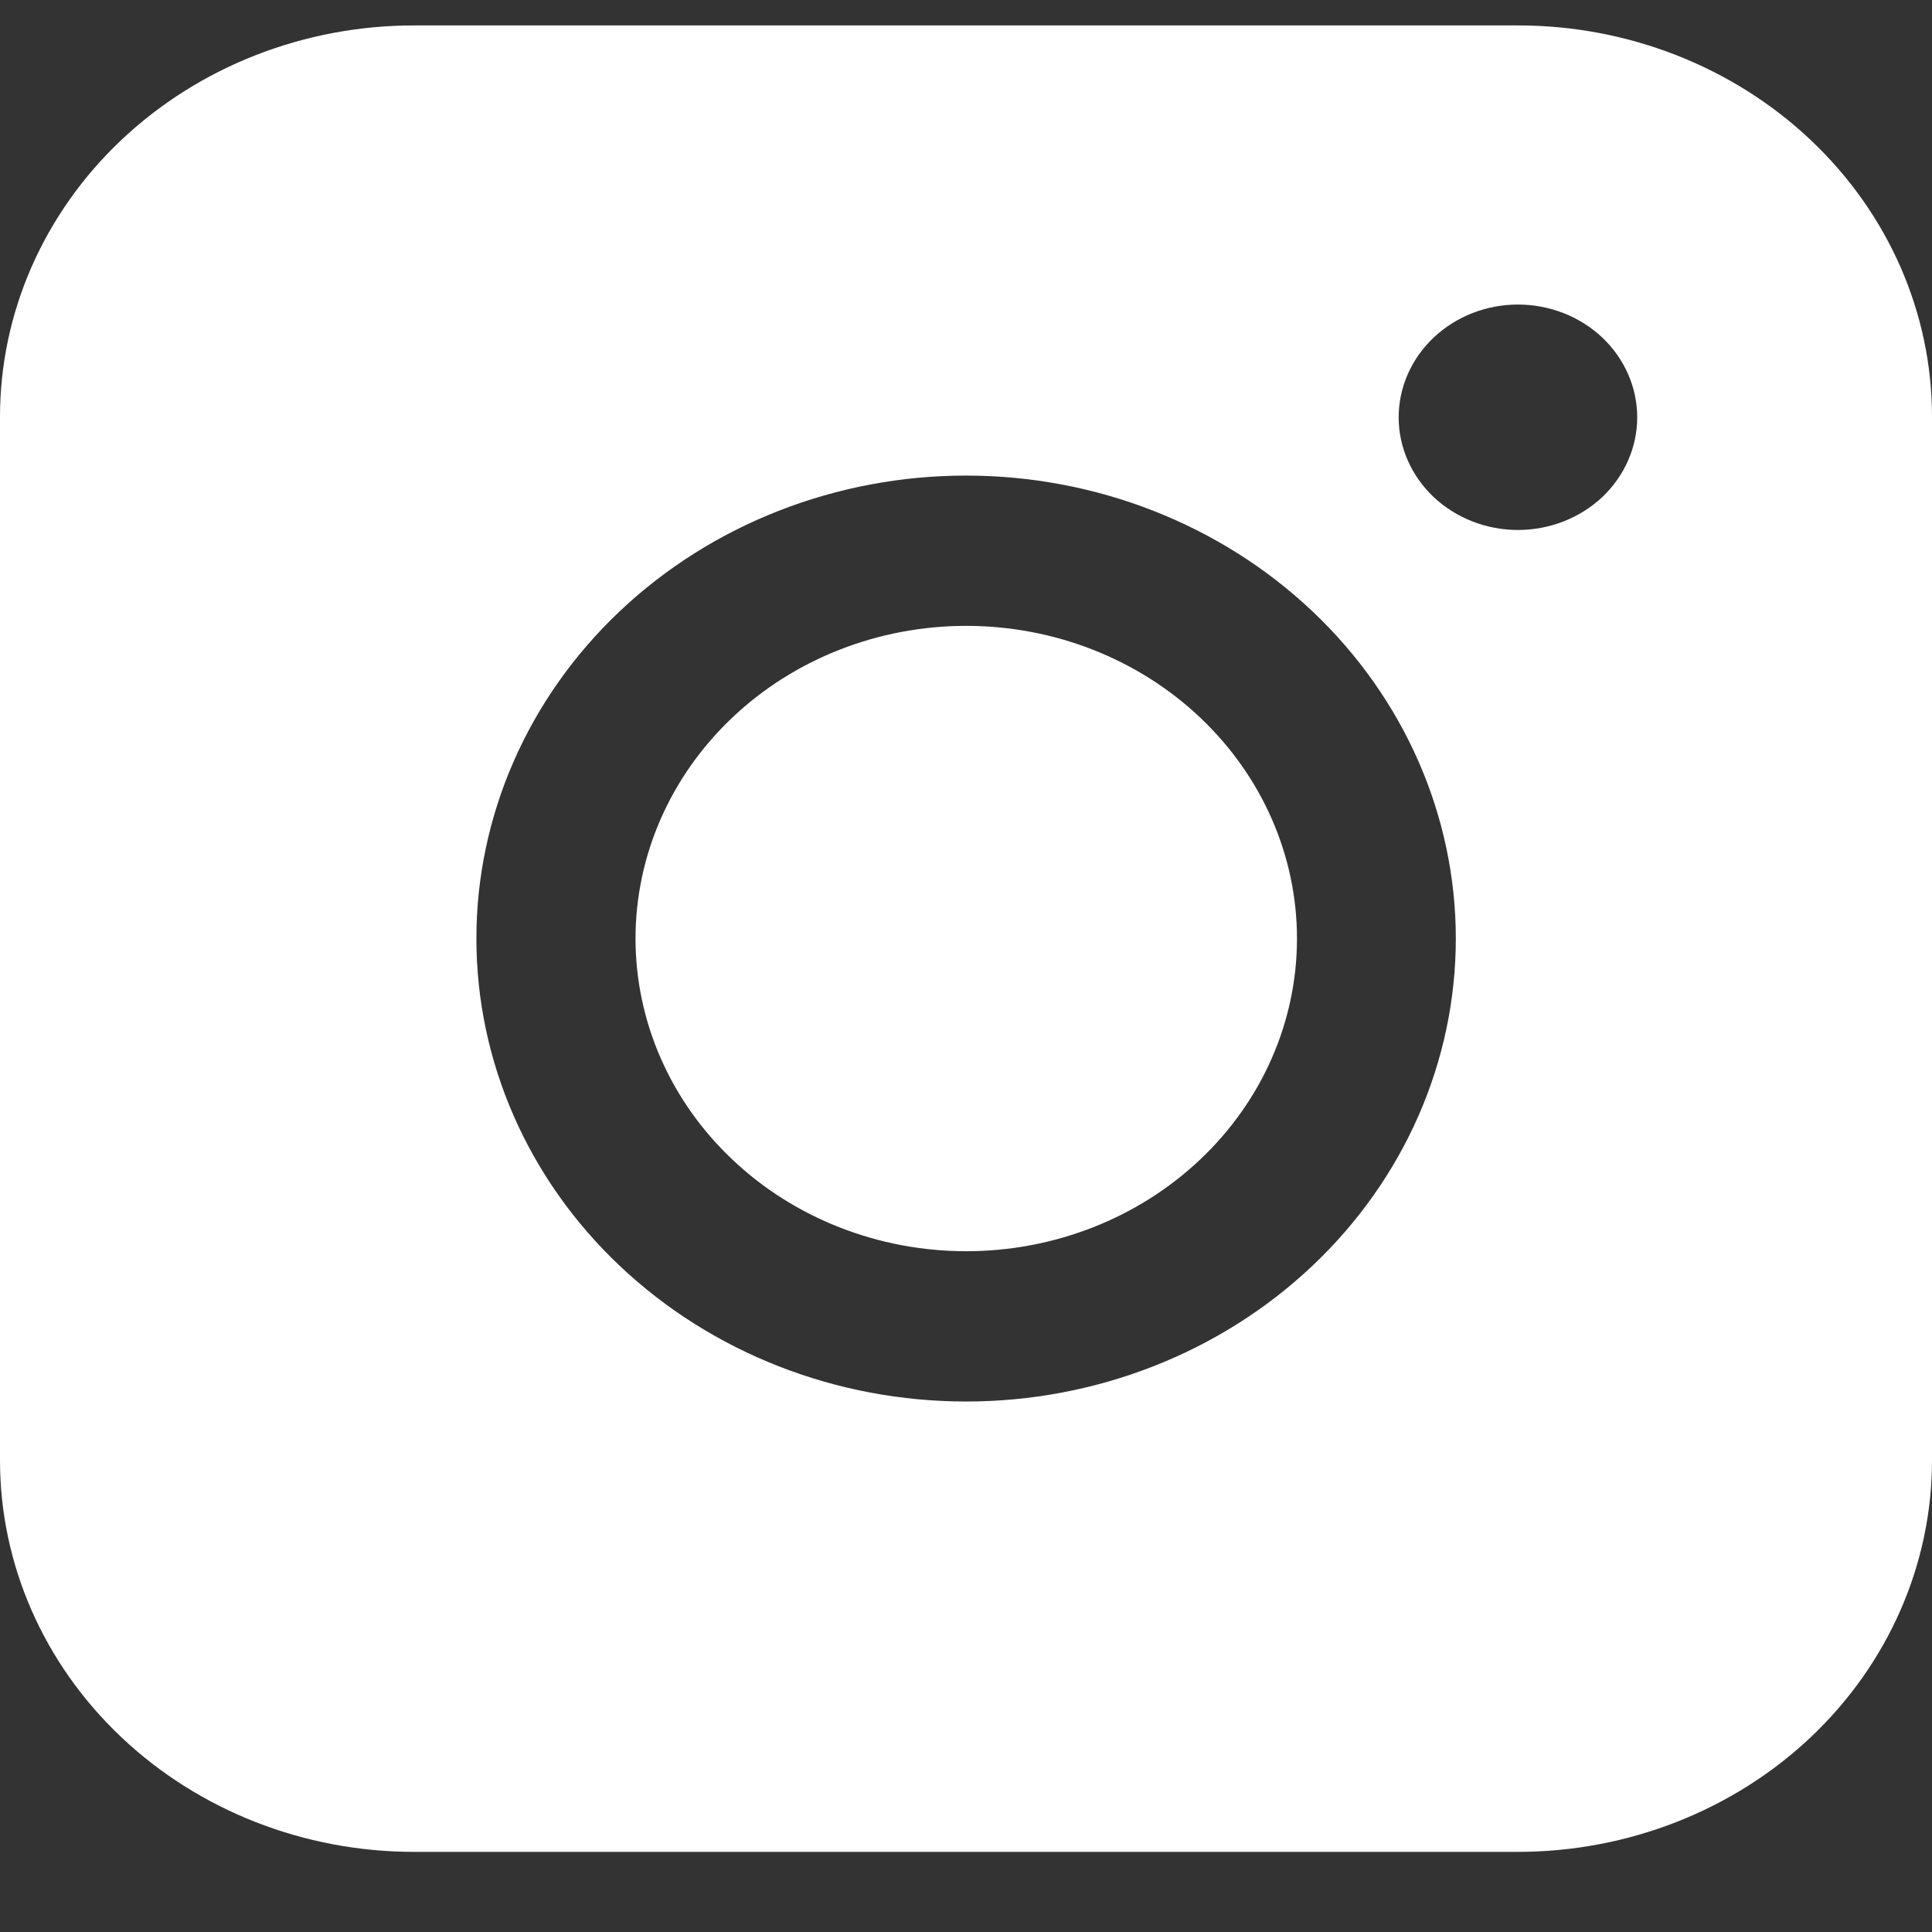 <svg width="19" height="19" viewBox="0 0 19 19" fill="none" xmlns="http://www.w3.org/2000/svg">
<rect x="0" y="0" width="19" height="19" fill="#333333" stroke="none"/>
<path fill-rule="evenodd" clip-rule="evenodd" d="M4.072 0.25C2.992 0.25 1.957 0.655 1.193 1.377C0.43 2.098 0 3.077 0 4.098V14.362C0 15.383 0.429 16.362 1.193 17.084C1.956 17.806 2.992 18.212 4.072 18.212H14.93C16.009 18.211 17.045 17.805 17.808 17.084C18.571 16.362 19 15.383 19 14.362V4.098C19 3.077 18.571 2.099 17.807 1.377C17.044 0.656 16.009 0.25 14.93 0.25H4.072ZM16.101 4.104C16.101 4.398 15.977 4.68 15.758 4.888C15.538 5.095 15.239 5.212 14.928 5.212C14.617 5.212 14.319 5.095 14.099 4.888C13.879 4.68 13.755 4.398 13.755 4.104C13.755 3.81 13.879 3.528 14.099 3.32C14.319 3.112 14.617 2.995 14.928 2.995C15.239 2.995 15.538 3.112 15.758 3.32C15.977 3.528 16.101 3.81 16.101 4.104ZM9.502 6.155C8.64 6.155 7.812 6.479 7.203 7.056C6.593 7.633 6.25 8.415 6.25 9.23C6.25 10.046 6.593 10.828 7.203 11.404C7.812 11.981 8.64 12.305 9.502 12.305C10.365 12.305 11.192 11.981 11.802 11.404C12.412 10.828 12.755 10.046 12.755 9.23C12.755 8.415 12.412 7.633 11.802 7.056C11.192 6.479 10.365 6.155 9.502 6.155ZM4.685 9.23C4.685 8.023 5.192 6.865 6.095 6.011C6.998 5.157 8.223 4.677 9.501 4.677C10.778 4.677 12.003 5.157 12.906 6.011C13.809 6.865 14.317 8.023 14.317 9.23C14.317 10.438 13.809 11.596 12.906 12.449C12.003 13.303 10.778 13.783 9.501 13.783C8.223 13.783 6.998 13.303 6.095 12.449C5.192 11.596 4.685 10.438 4.685 9.23Z" fill="white"/>
</svg>
